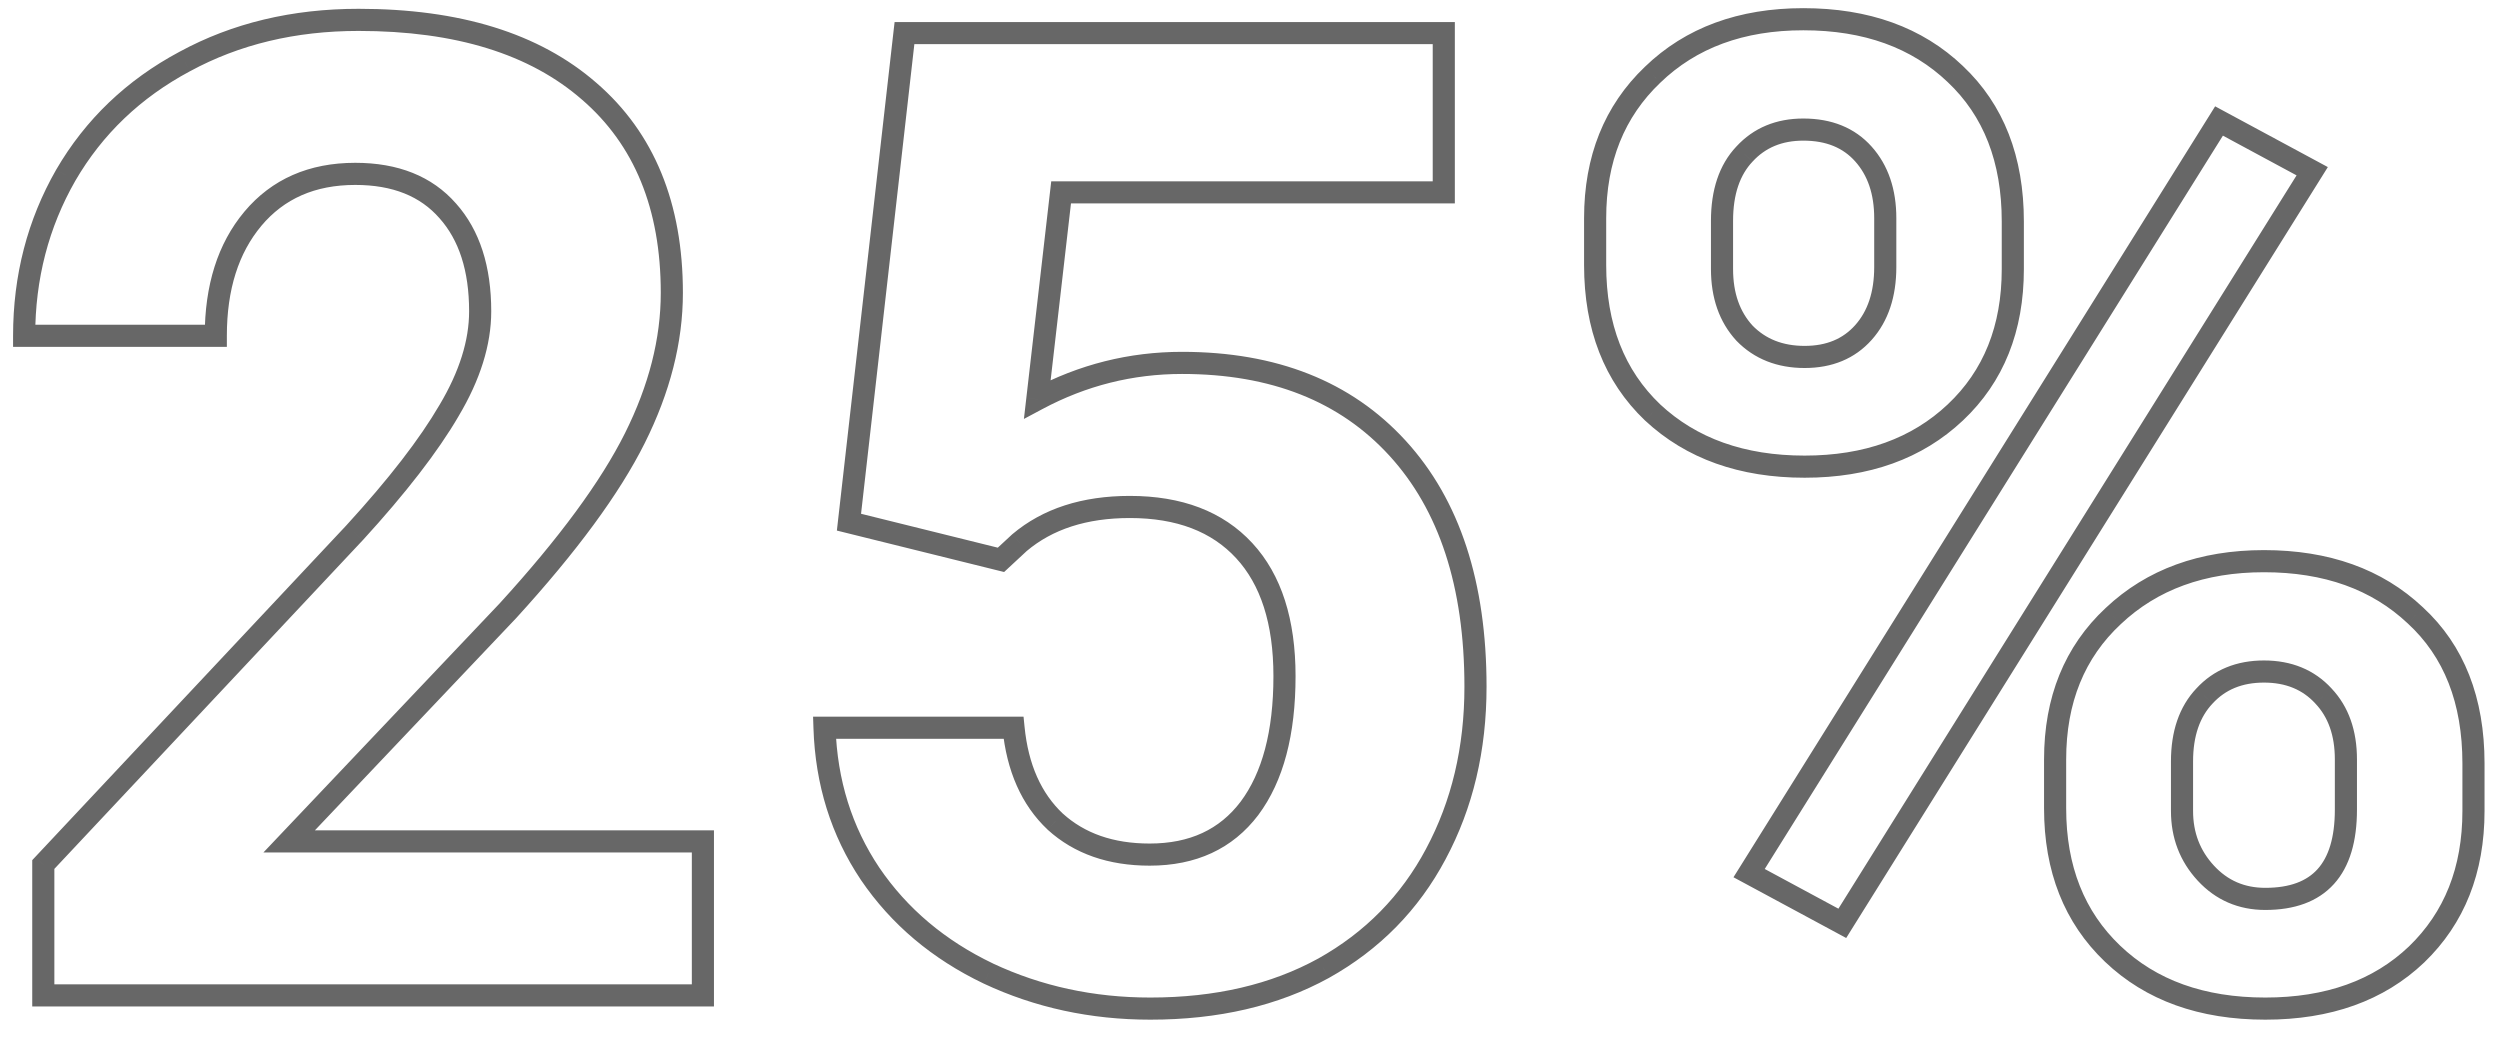 <svg width="113" height="47" viewBox="0 0 113 47" fill="none" xmlns="http://www.w3.org/2000/svg">
<path d="M31.771 44.991V45.491H32.271V44.991H31.771ZM1.957 44.991H1.457V45.491H1.957V44.991ZM1.957 39.076L1.593 38.734L1.457 38.879V39.076H1.957ZM16.028 24.08L16.392 24.422L16.397 24.418L16.028 24.08ZM20.3 18.553L19.87 18.298L19.867 18.302L20.3 18.553ZM20.24 9.532L19.863 9.861L19.866 9.864L20.24 9.532ZM11.427 9.89L11.044 9.569L11.044 9.57L11.427 9.89ZM9.754 15.178V15.678H10.254V15.178H9.754ZM1.091 15.178H0.591V15.678H1.091V15.178ZM2.973 7.919L2.541 7.667L2.539 7.67L2.973 7.919ZM8.35 2.78L8.586 3.221L8.589 3.22L8.35 2.78ZM26.633 4.125L26.304 4.502L26.306 4.503L26.633 4.125ZM28.694 19.808L29.141 20.032L28.694 19.808ZM22.958 27.605L23.321 27.949L23.328 27.942L22.958 27.605ZM13.07 38.031L12.707 37.687L11.907 38.531H13.07V38.031ZM31.771 38.031H32.271V37.531H31.771V38.031ZM31.771 44.491H1.957V45.491H31.771V44.491ZM2.457 44.991V39.076H1.457V44.991H2.457ZM2.322 39.418L16.392 24.422L15.663 23.738L1.593 38.734L2.322 39.418ZM16.397 24.418C18.34 22.293 19.79 20.422 20.732 18.805L19.867 18.302C18.977 19.832 17.578 21.645 15.659 23.742L16.397 24.418ZM20.729 18.809C21.698 17.181 22.204 15.599 22.204 14.072H21.204C21.204 15.374 20.773 16.779 19.87 18.298L20.729 18.809ZM22.204 14.072C22.204 12.058 21.694 10.412 20.613 9.199L19.866 9.864C20.738 10.842 21.204 12.224 21.204 14.072H22.204ZM20.616 9.203C19.524 7.955 17.979 7.359 16.058 7.359V8.359C17.761 8.359 19.003 8.878 19.863 9.861L20.616 9.203ZM16.058 7.359C13.975 7.359 12.285 8.089 11.044 9.569L11.81 10.211C12.84 8.983 14.236 8.359 16.058 8.359V7.359ZM11.044 9.57C9.835 11.015 9.254 12.901 9.254 15.178H10.254C10.254 13.073 10.789 11.434 11.811 10.211L11.044 9.57ZM9.754 14.678H1.091V15.678H9.754V14.678ZM1.591 15.178C1.591 12.612 2.198 10.278 3.407 8.167L2.539 7.67C1.239 9.94 0.591 12.446 0.591 15.178H1.591ZM3.405 8.17C4.632 6.062 6.355 4.414 8.586 3.221L8.115 2.339C5.725 3.616 3.864 5.394 2.541 7.667L3.405 8.17ZM8.589 3.22C10.818 2.009 13.353 1.398 16.207 1.398V0.398C13.206 0.398 10.503 1.042 8.112 2.341L8.589 3.22ZM16.207 1.398C20.612 1.398 23.955 2.455 26.304 4.502L26.961 3.748C24.372 1.492 20.764 0.398 16.207 0.398V1.398ZM26.306 4.503C28.664 6.541 29.867 9.427 29.867 13.236H30.867C30.867 9.198 29.58 6.011 26.959 3.746L26.306 4.503ZM29.867 13.236C29.867 15.298 29.333 17.412 28.247 19.584L29.141 20.032C30.286 17.743 30.867 15.476 30.867 13.236H29.867ZM28.247 19.584C27.161 21.757 25.283 24.317 22.589 27.268L23.328 27.942C26.051 24.959 27.997 22.321 29.141 20.032L28.247 19.584ZM22.596 27.261L12.707 37.687L13.433 38.375L23.321 27.949L22.596 27.261ZM13.07 38.531H31.771V37.531H13.07V38.531ZM31.271 38.031V44.991H32.271V38.031H31.271ZM38.373 23.602L37.876 23.546L37.827 23.982L38.252 24.087L38.373 23.602ZM40.882 1.496V0.996H40.436L40.385 1.44L40.882 1.496ZM65.259 1.496H65.759V0.996H65.259V1.496ZM65.259 8.695V9.195H65.759V8.695H65.259ZM47.962 8.695V8.195H47.516L47.465 8.638L47.962 8.695ZM46.887 18.046L46.39 17.988L46.281 18.936L47.122 18.487L46.887 18.046ZM63.167 20.256L62.799 20.594L63.167 20.256ZM64.9 38.598L64.459 38.362L64.459 38.364L64.9 38.598ZM59.822 43.766L60.062 44.205L60.066 44.203L59.822 43.766ZM44.676 44.005L44.46 44.456L44.464 44.458L44.676 44.005ZM39.329 39.495L38.913 39.773L38.915 39.776L39.329 39.495ZM37.267 32.893V32.393H36.751L36.768 32.909L37.267 32.893ZM45.811 32.893L46.309 32.843L46.264 32.393H45.811V32.893ZM47.693 37.135L47.35 37.498L47.357 37.505L47.693 37.135ZM56.476 36.537L56.875 36.839L56.877 36.836L56.476 36.537ZM46.08 24.528L45.758 24.146L45.749 24.154L45.74 24.162L46.08 24.528ZM45.244 25.305L45.123 25.79L45.386 25.855L45.584 25.671L45.244 25.305ZM38.87 23.658L41.379 1.552L40.385 1.44L37.876 23.546L38.87 23.658ZM40.882 1.996H65.259V0.996H40.882V1.996ZM64.759 1.496V8.695H65.759V1.496H64.759ZM65.259 8.195H47.962V9.195H65.259V8.195ZM47.465 8.638L46.39 17.988L47.383 18.103L48.459 8.752L47.465 8.638ZM47.122 18.487C49.102 17.43 51.201 16.903 53.429 16.903V15.903C51.036 15.903 48.774 16.471 46.651 17.605L47.122 18.487ZM53.429 16.903C57.46 16.903 60.561 18.148 62.799 20.594L63.536 19.919C61.074 17.227 57.683 15.903 53.429 15.903V16.903ZM62.799 20.594C65.04 23.044 66.192 26.503 66.192 31.041H67.192C67.192 26.337 65.995 22.607 63.536 19.919L62.799 20.594ZM66.192 31.041C66.192 33.775 65.611 36.212 64.459 38.362L65.341 38.834C66.579 36.524 67.192 33.922 67.192 31.041H66.192ZM64.459 38.364C63.329 40.488 61.706 42.141 59.578 43.33L60.066 44.203C62.359 42.922 64.121 41.13 65.342 38.833L64.459 38.364ZM59.581 43.328C57.457 44.495 54.934 45.089 51.995 45.089V46.089C55.07 46.089 57.765 45.467 60.062 44.205L59.581 43.328ZM51.995 45.089C49.435 45.089 47.069 44.575 44.888 43.553L44.464 44.458C46.784 45.547 49.297 46.089 51.995 46.089V45.089ZM44.892 43.554C42.715 42.514 41.003 41.067 39.742 39.213L38.915 39.776C40.283 41.786 42.136 43.346 44.46 44.456L44.892 43.554ZM39.744 39.216C38.505 37.367 37.844 35.258 37.767 32.877L36.768 32.909C36.85 35.466 37.563 37.758 38.913 39.773L39.744 39.216ZM37.267 33.393H45.811V32.393H37.267V33.393ZM45.314 32.942C45.502 34.845 46.168 36.382 47.35 37.498L48.036 36.771C47.068 35.856 46.479 34.565 46.309 32.843L45.314 32.942ZM47.357 37.505C48.561 38.599 50.112 39.128 51.965 39.128V38.128C50.313 38.128 49.016 37.662 48.03 36.765L47.357 37.505ZM51.965 39.128C54.053 39.128 55.713 38.374 56.875 36.839L56.077 36.235C55.128 37.489 53.781 38.128 51.965 38.128V39.128ZM56.877 36.836C58.02 35.304 58.559 33.192 58.559 30.562H57.559C57.559 33.071 57.043 34.942 56.075 36.238L56.877 36.836ZM58.559 30.562C58.559 28.015 57.932 25.984 56.604 24.547L55.87 25.226C56.971 26.418 57.559 28.171 57.559 30.562H58.559ZM56.604 24.547C55.272 23.106 53.402 22.415 51.069 22.415V23.415C53.197 23.415 54.772 24.038 55.87 25.226L56.604 24.547ZM51.069 22.415C48.928 22.415 47.142 22.978 45.758 24.146L46.403 24.91C47.568 23.927 49.108 23.415 51.069 23.415V22.415ZM45.74 24.162L44.903 24.938L45.584 25.671L46.42 24.895L45.74 24.162ZM45.364 24.82L38.493 23.117L38.252 24.087L45.123 25.79L45.364 24.82ZM74.698 3.378L75.044 3.74L75.046 3.738L74.698 3.378ZM88.38 3.348L88.035 3.71L88.037 3.712L88.38 3.348ZM74.698 18.643L74.353 19.005L74.358 19.009L74.698 18.643ZM78.851 15.058L78.483 15.397L78.492 15.407L78.851 15.058ZM84.228 15.028L84.601 15.361L84.228 15.028ZM78.851 6.963L79.215 7.306L79.219 7.301L78.851 6.963ZM95.52 27.844L95.861 28.21L95.863 28.208L95.52 27.844ZM109.172 27.814L108.829 28.178L108.834 28.182L109.172 27.814ZM109.232 43.139L109.577 43.501L109.579 43.499L109.232 43.139ZM105.02 31.459L104.652 31.797L104.656 31.802L105.02 31.459ZM99.643 31.459L100.006 31.802L100.011 31.797L99.643 31.459ZM83.272 41.735L83.035 42.175L83.448 42.398L83.696 42L83.272 41.735ZM79.06 39.465L78.636 39.2L78.353 39.652L78.823 39.905L79.06 39.465ZM100.3 5.469L100.537 5.029L100.124 4.806L99.876 5.204L100.3 5.469ZM104.512 7.739L104.936 8.004L105.218 7.552L104.749 7.299L104.512 7.739ZM72.6 9.86C72.6 7.311 73.422 5.287 75.044 3.74L74.353 3.016C72.51 4.775 71.6 7.072 71.6 9.86H72.6ZM75.046 3.738C76.67 2.17 78.808 1.369 81.51 1.369V0.369C78.595 0.369 76.192 1.24 74.351 3.018L75.046 3.738ZM81.51 1.369C84.255 1.369 86.413 2.162 88.035 3.71L88.726 2.986C86.883 1.228 84.46 0.369 81.51 0.369V1.369ZM88.037 3.712C89.652 5.234 90.479 7.313 90.479 10.01H91.479C91.479 7.091 90.574 4.729 88.723 2.984L88.037 3.712ZM90.479 10.01V12.161H91.479V10.01H90.479ZM90.479 12.161C90.479 14.731 89.656 16.753 88.037 18.279L88.723 19.007C90.57 17.267 91.479 14.967 91.479 12.161H90.479ZM88.037 18.279C86.414 19.809 84.274 20.593 81.569 20.593V21.593C84.481 21.593 86.882 20.743 88.723 19.007L88.037 18.279ZM81.569 20.593C78.844 20.593 76.683 19.809 75.039 18.277L74.358 19.009C76.219 20.744 78.639 21.593 81.569 21.593V20.593ZM75.044 18.281C73.426 16.738 72.6 14.657 72.6 11.981H71.6C71.6 14.882 72.505 17.242 74.353 19.005L75.044 18.281ZM72.6 11.981V9.86H71.6V11.981H72.6ZM77.335 12.161C77.335 13.455 77.705 14.55 78.483 15.397L79.219 14.72C78.643 14.093 78.335 13.256 78.335 12.161H77.335ZM78.492 15.407C79.295 16.232 80.336 16.634 81.569 16.634V15.634C80.572 15.634 79.801 15.318 79.209 14.71L78.492 15.407ZM81.569 16.634C82.807 16.634 83.836 16.219 84.601 15.361L83.855 14.696C83.305 15.312 82.563 15.634 81.569 15.634V16.634ZM84.601 15.361C85.359 14.511 85.714 13.397 85.714 12.071H84.714C84.714 13.215 84.411 14.072 83.855 14.696L84.601 15.361ZM85.714 12.071V9.86H84.714V12.071H85.714ZM85.714 9.86C85.714 8.57 85.356 7.477 84.601 6.63L83.855 7.296C84.414 7.922 84.714 8.761 84.714 9.86H85.714ZM84.601 6.63C83.833 5.768 82.781 5.357 81.51 5.357V6.357C82.549 6.357 83.309 6.683 83.855 7.296L84.601 6.63ZM81.51 5.357C80.289 5.357 79.264 5.774 78.483 6.624L79.219 7.301C79.792 6.678 80.54 6.357 81.51 6.357V5.357ZM78.487 6.619C77.698 7.455 77.335 8.599 77.335 9.98H78.335C78.335 8.772 78.65 7.904 79.214 7.306L78.487 6.619ZM77.335 9.98V12.161H78.335V9.98H77.335ZM93.391 34.327C93.391 31.758 94.223 29.736 95.861 28.21L95.179 27.478C93.312 29.218 92.391 31.518 92.391 34.327H93.391ZM95.863 28.208C97.508 26.656 99.649 25.865 102.331 25.865V24.865C99.437 24.865 97.037 25.726 95.177 27.48L95.863 28.208ZM102.331 25.865C105.057 25.865 107.206 26.648 108.829 28.178L109.515 27.45C107.673 25.714 105.261 24.865 102.331 24.865V25.865ZM108.834 28.182C110.463 29.682 111.301 31.768 111.301 34.506H112.301C112.301 31.548 111.386 29.172 109.511 27.446L108.834 28.182ZM111.301 34.506V36.657H112.301V34.506H111.301ZM111.301 36.657C111.301 39.208 110.487 41.232 108.885 42.779L109.579 43.499C111.402 41.74 112.301 39.443 112.301 36.657H111.301ZM108.887 42.777C107.285 44.304 105.138 45.089 102.391 45.089V46.089C105.34 46.089 107.753 45.24 109.577 43.501L108.887 42.777ZM102.391 45.089C99.625 45.089 97.457 44.295 95.835 42.747L95.145 43.471C96.989 45.23 99.422 46.089 102.391 46.089V45.089ZM95.835 42.747C94.216 41.202 93.391 39.15 93.391 36.537H92.391C92.391 39.381 93.299 41.71 95.145 43.471L95.835 42.747ZM93.391 36.537V34.327H92.391V36.537H93.391ZM98.127 36.657C98.127 37.873 98.529 38.931 99.335 39.804L100.07 39.126C99.441 38.445 99.127 37.631 99.127 36.657H98.127ZM99.335 39.804C100.148 40.685 101.179 41.13 102.391 41.13V40.13C101.452 40.13 100.69 39.798 100.07 39.126L99.335 39.804ZM102.391 41.13C103.697 41.13 104.764 40.766 105.495 39.957C106.218 39.157 106.535 38.006 106.535 36.597H105.535C105.535 37.876 105.245 38.742 104.753 39.286C104.27 39.821 103.515 40.13 102.391 40.13V41.13ZM106.535 36.597V34.327H105.535V36.597H106.535ZM106.535 34.327C106.535 33.032 106.166 31.944 105.383 31.115L104.656 31.802C105.228 32.407 105.535 33.231 105.535 34.327H106.535ZM105.388 31.12C104.605 30.268 103.569 29.853 102.331 29.853V30.853C103.324 30.853 104.081 31.176 104.652 31.797L105.388 31.12ZM102.331 29.853C101.094 29.853 100.058 30.268 99.275 31.12L100.011 31.797C100.582 31.176 101.338 30.853 102.331 30.853V29.853ZM99.279 31.115C98.492 31.948 98.127 33.07 98.127 34.416H99.127C99.127 33.253 99.439 32.403 100.006 31.802L99.279 31.115ZM98.127 34.416V36.657H99.127V34.416H98.127ZM83.509 41.295L79.297 39.025L78.823 39.905L83.035 42.175L83.509 41.295ZM79.484 39.73L100.724 5.734L99.876 5.204L78.636 39.2L79.484 39.73ZM100.063 5.909L104.275 8.18L104.749 7.299L100.537 5.029L100.063 5.909ZM104.088 7.474L82.848 41.47L83.696 42L104.936 8.004L104.088 7.474Z" fill="#676767"/>
</svg>
